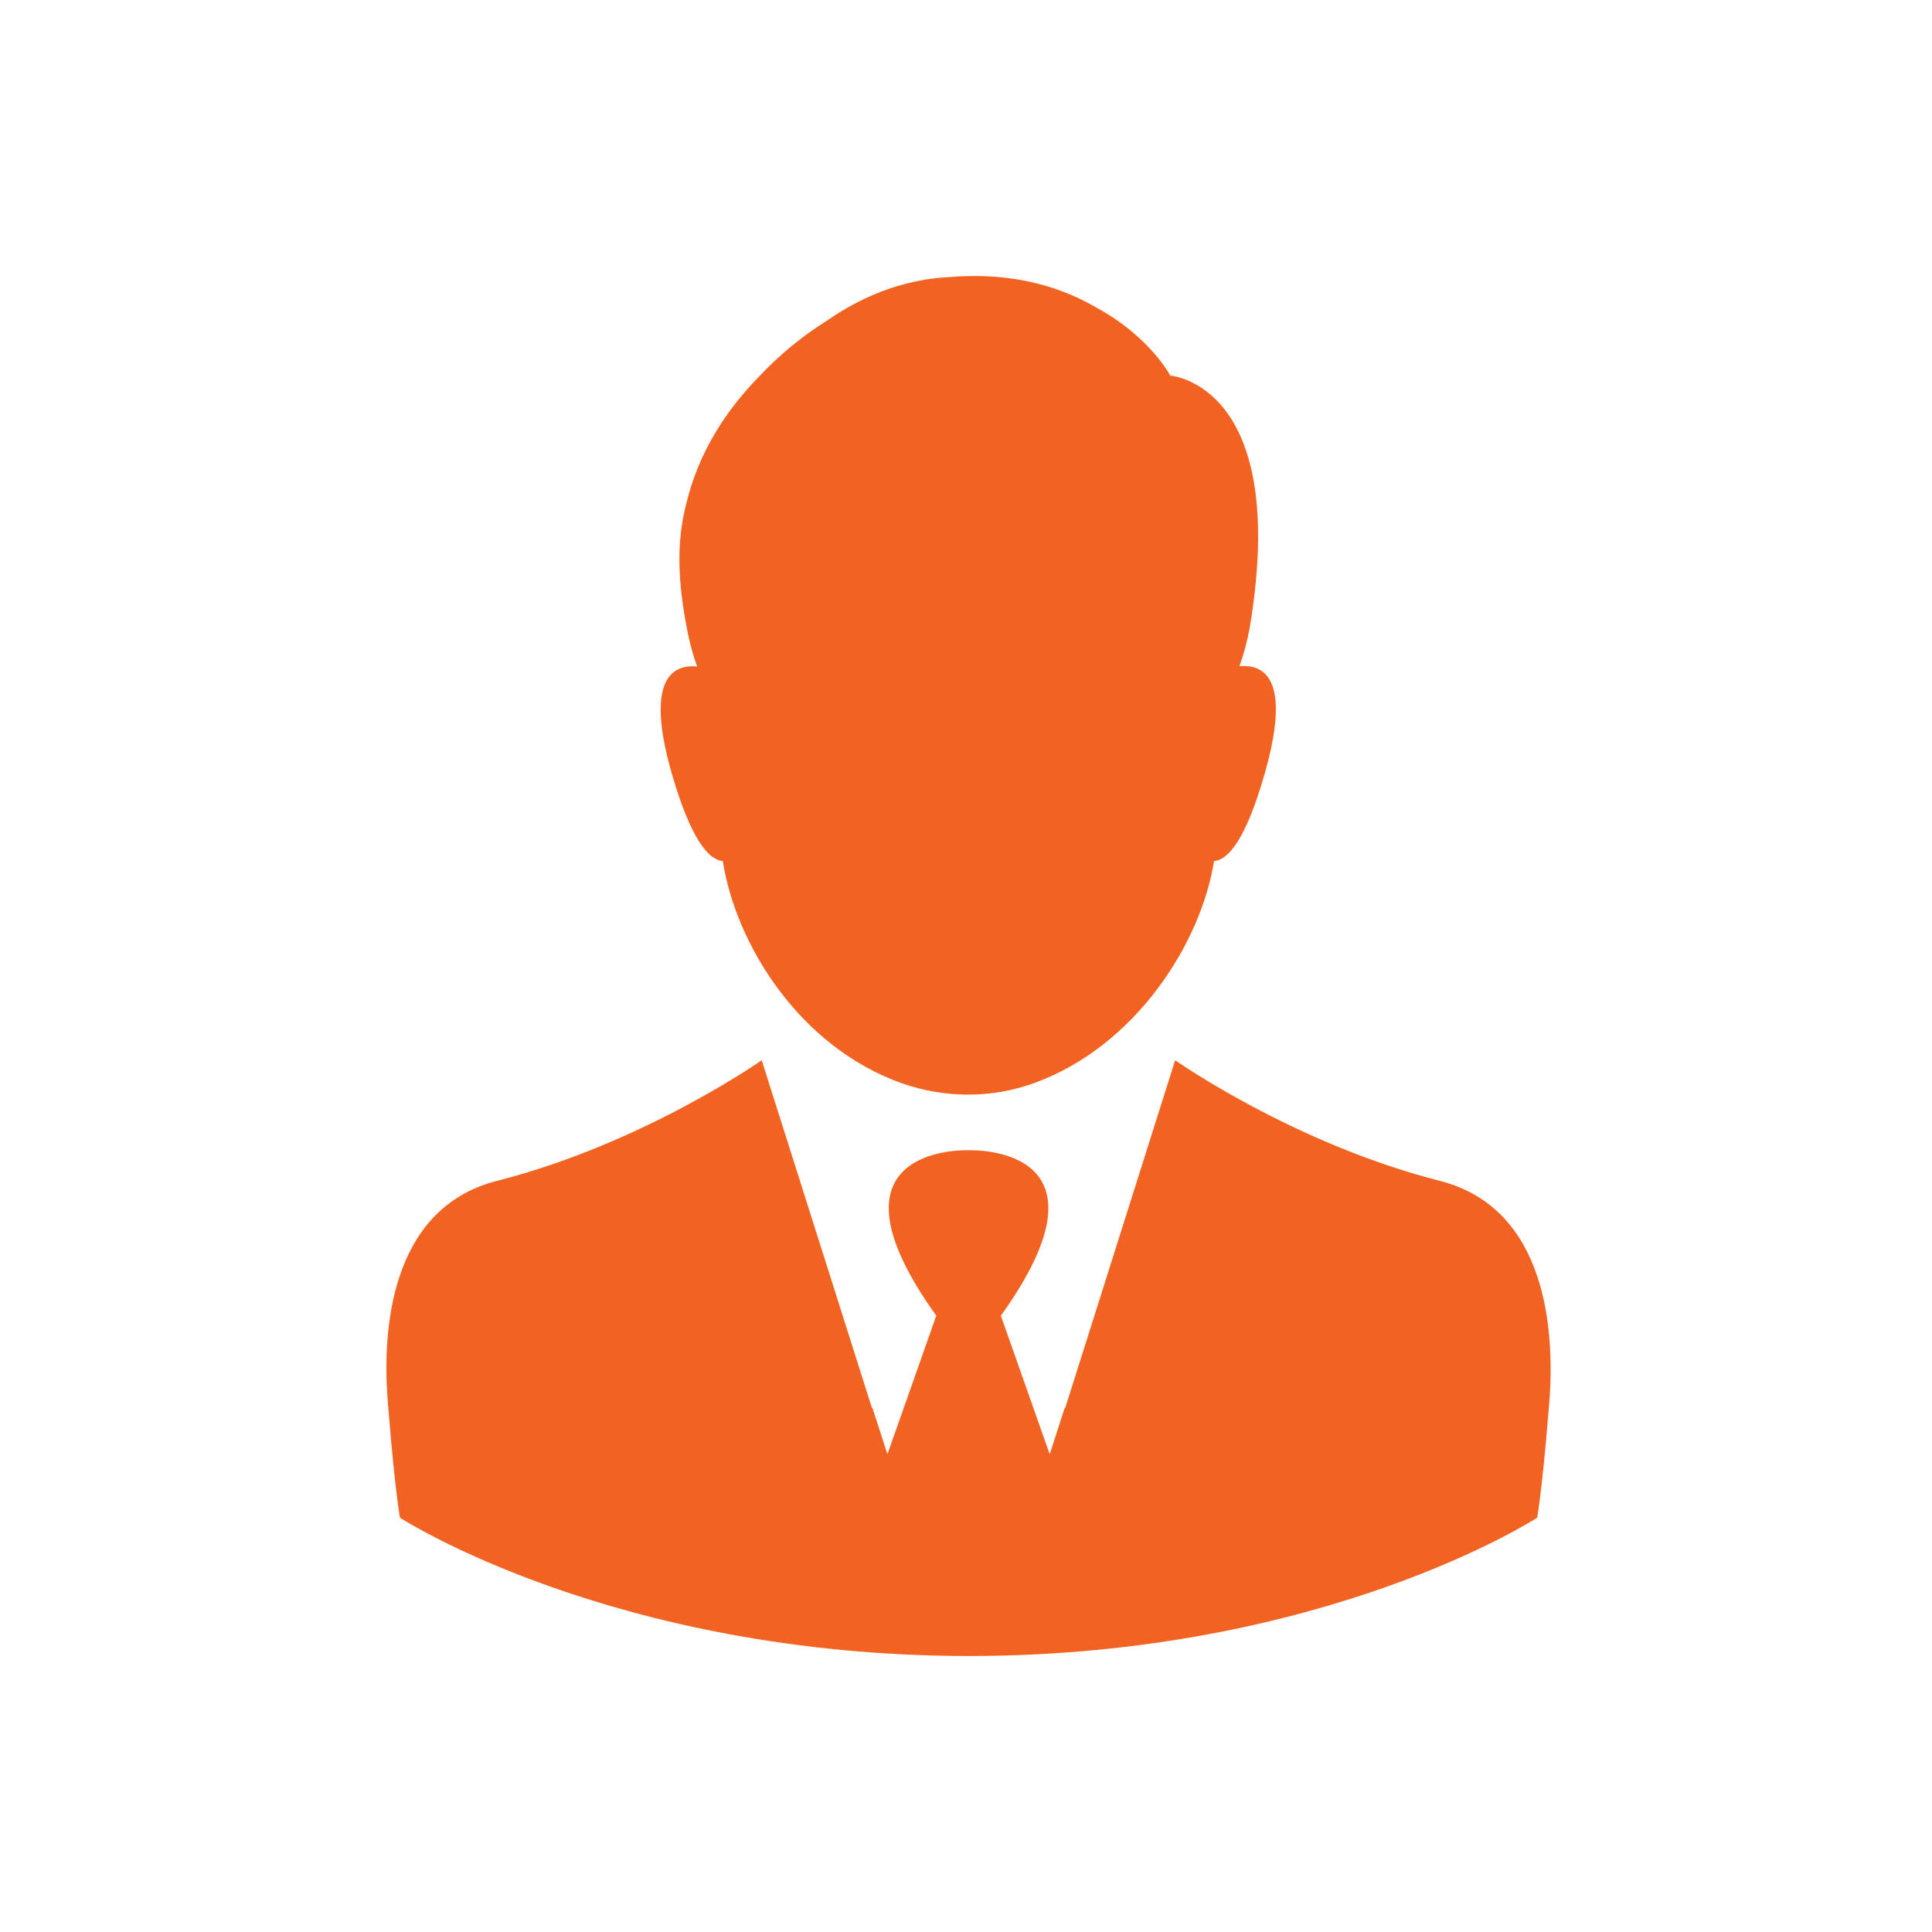 <?xml version="1.0" encoding="UTF-8"?>
<svg xmlns="http://www.w3.org/2000/svg" width="70" height="70" viewBox="0 0 70 70" fill="none">
  <path d="M26.19 31.199C26.645 34.16 28.933 37.928 32.691 39.254C34.234 39.792 35.921 39.802 37.464 39.243C41.159 37.908 43.52 34.15 43.986 31.199C44.483 31.158 45.135 30.464 45.839 27.969C46.801 24.563 45.777 24.056 44.907 24.139C45.073 23.673 45.197 23.197 45.28 22.741C46.75 13.911 42.402 13.61 42.402 13.61C42.402 13.61 41.677 12.223 39.782 11.178C38.509 10.422 36.739 9.842 34.41 10.039C33.654 10.07 32.94 10.225 32.267 10.442C31.407 10.732 30.62 11.157 29.906 11.654C29.037 12.202 28.208 12.886 27.484 13.662C26.335 14.842 25.31 16.364 24.864 18.259C24.492 19.677 24.575 21.157 24.885 22.752C24.968 23.218 25.092 23.683 25.258 24.149C24.388 24.066 23.363 24.574 24.326 27.98C25.041 30.464 25.693 31.158 26.19 31.199Z" fill="#F26221"></path>
  <path d="M52.164 42.784C46.874 41.438 42.578 38.415 42.578 38.415L39.224 49.026L38.592 51.024L38.582 50.993L38.033 52.691L36.263 47.67C40.611 41.603 35.383 41.666 35.093 41.676C34.803 41.666 29.575 41.603 33.923 47.67L32.153 52.691L31.604 50.993L31.594 51.024L30.962 49.026L27.598 38.415C27.598 38.415 23.301 41.438 18.011 42.784C14.067 43.788 13.88 48.343 14.036 50.589C14.036 50.589 14.264 53.643 14.491 54.989C14.491 54.989 22.194 59.989 35.093 60C47.992 60 55.694 54.989 55.694 54.989C55.922 53.643 56.15 50.589 56.15 50.589C56.295 48.343 56.108 43.788 52.164 42.784Z" fill="#F26221"></path>
</svg>
